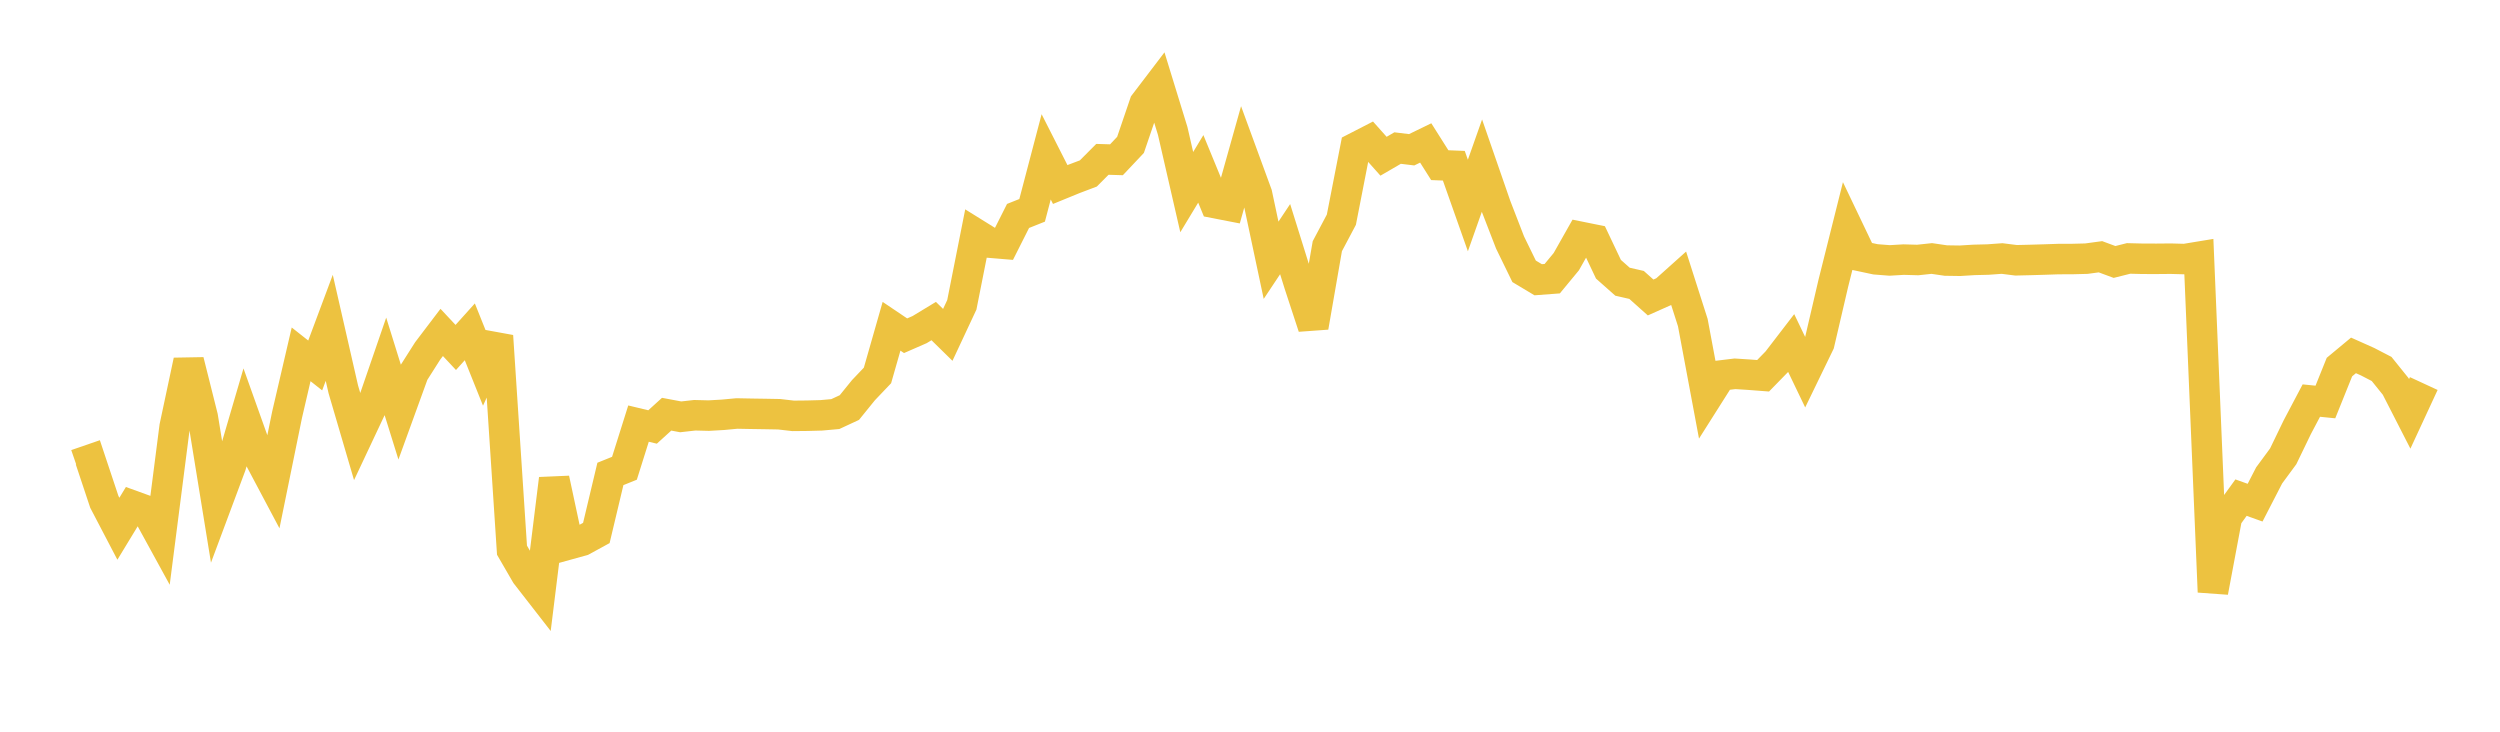 <svg width="164" height="48" xmlns="http://www.w3.org/2000/svg" xmlns:xlink="http://www.w3.org/1999/xlink"><path fill="none" stroke="rgb(237,194,64)" stroke-width="2" d="M5,30.471L5.922,30.153L6.844,32.922L7.766,34.685L8.689,33.166L9.611,33.5L10.533,35.183L11.455,28.001L12.377,23.67L13.299,27.348L14.222,33.026L15.144,30.554L16.066,27.405L16.988,29.989L17.91,31.726L18.832,27.207L19.754,23.245L20.677,23.974L21.599,21.506L22.521,25.542L23.443,28.685L24.365,26.726L25.287,24.047L26.21,27.013L27.132,24.473L28.054,23.022L28.976,21.808L29.898,22.793L30.82,21.768L31.743,24.07L32.665,22.041L33.587,36.092L34.509,37.683L35.431,38.869L36.353,31.413L37.275,35.723L38.198,35.467L39.12,34.963L40.042,31.09L40.964,30.718L41.886,27.788L42.808,28.01L43.731,27.172L44.653,27.345L45.575,27.241L46.497,27.264L47.419,27.211L48.341,27.125L49.263,27.143L50.186,27.157L51.108,27.174L52.03,27.28L52.952,27.271L53.874,27.246L54.796,27.164L55.719,26.735L56.641,25.597L57.563,24.629L58.485,21.403L59.407,22.024L60.329,21.621L61.251,21.062L62.174,21.967L63.096,19.996L64.018,15.346L64.94,15.919L65.862,15.996L66.784,14.166L67.707,13.798L68.629,10.289L69.551,12.105L70.473,11.728L71.395,11.379L72.317,10.453L73.24,10.481L74.162,9.504L75.084,6.798L76.006,5.588L76.928,8.587L77.85,12.603L78.772,11.077L79.695,13.321L80.617,13.5L81.539,10.217L82.461,12.734L83.383,17.074L84.305,15.687L85.228,18.644L86.15,21.454L87.072,16.152L87.994,14.412L88.916,9.689L89.838,9.215L90.76,10.249L91.683,9.713L92.605,9.825L93.527,9.377L94.449,10.835L95.371,10.872L96.293,13.481L97.216,10.866L98.138,13.527L99.06,15.909L99.982,17.799L100.904,18.351L101.826,18.282L102.749,17.165L103.671,15.533L104.593,15.72L105.515,17.663L106.437,18.48L107.359,18.691L108.281,19.515L109.204,19.103L110.126,18.277L111.048,21.162L111.97,26.089L112.892,24.633L113.814,24.521L114.737,24.58L115.659,24.651L116.581,23.706L117.503,22.506L118.425,24.426L119.347,22.524L120.269,18.571L121.192,14.886L122.114,16.815L123.036,17.012L123.958,17.084L124.88,17.03L125.802,17.056L126.725,16.957L127.647,17.092L128.569,17.106L129.491,17.049L130.413,17.026L131.335,16.959L132.257,17.075L133.18,17.053L134.102,17.026L135.024,16.995L135.946,16.992L136.868,16.968L137.79,16.843L138.713,17.185L139.635,16.953L140.557,16.976L141.479,16.978L142.401,16.97L143.323,16.995L144.246,16.843L145.168,38.832L146.09,33.918L147.012,32.644L147.934,32.975L148.856,31.187L149.778,29.934L150.701,28.025L151.623,26.278L152.545,26.371L153.467,24.08L154.389,23.314L155.311,23.726L156.234,24.204L157.156,25.349L158.078,27.15L159,25.161"></path></svg>